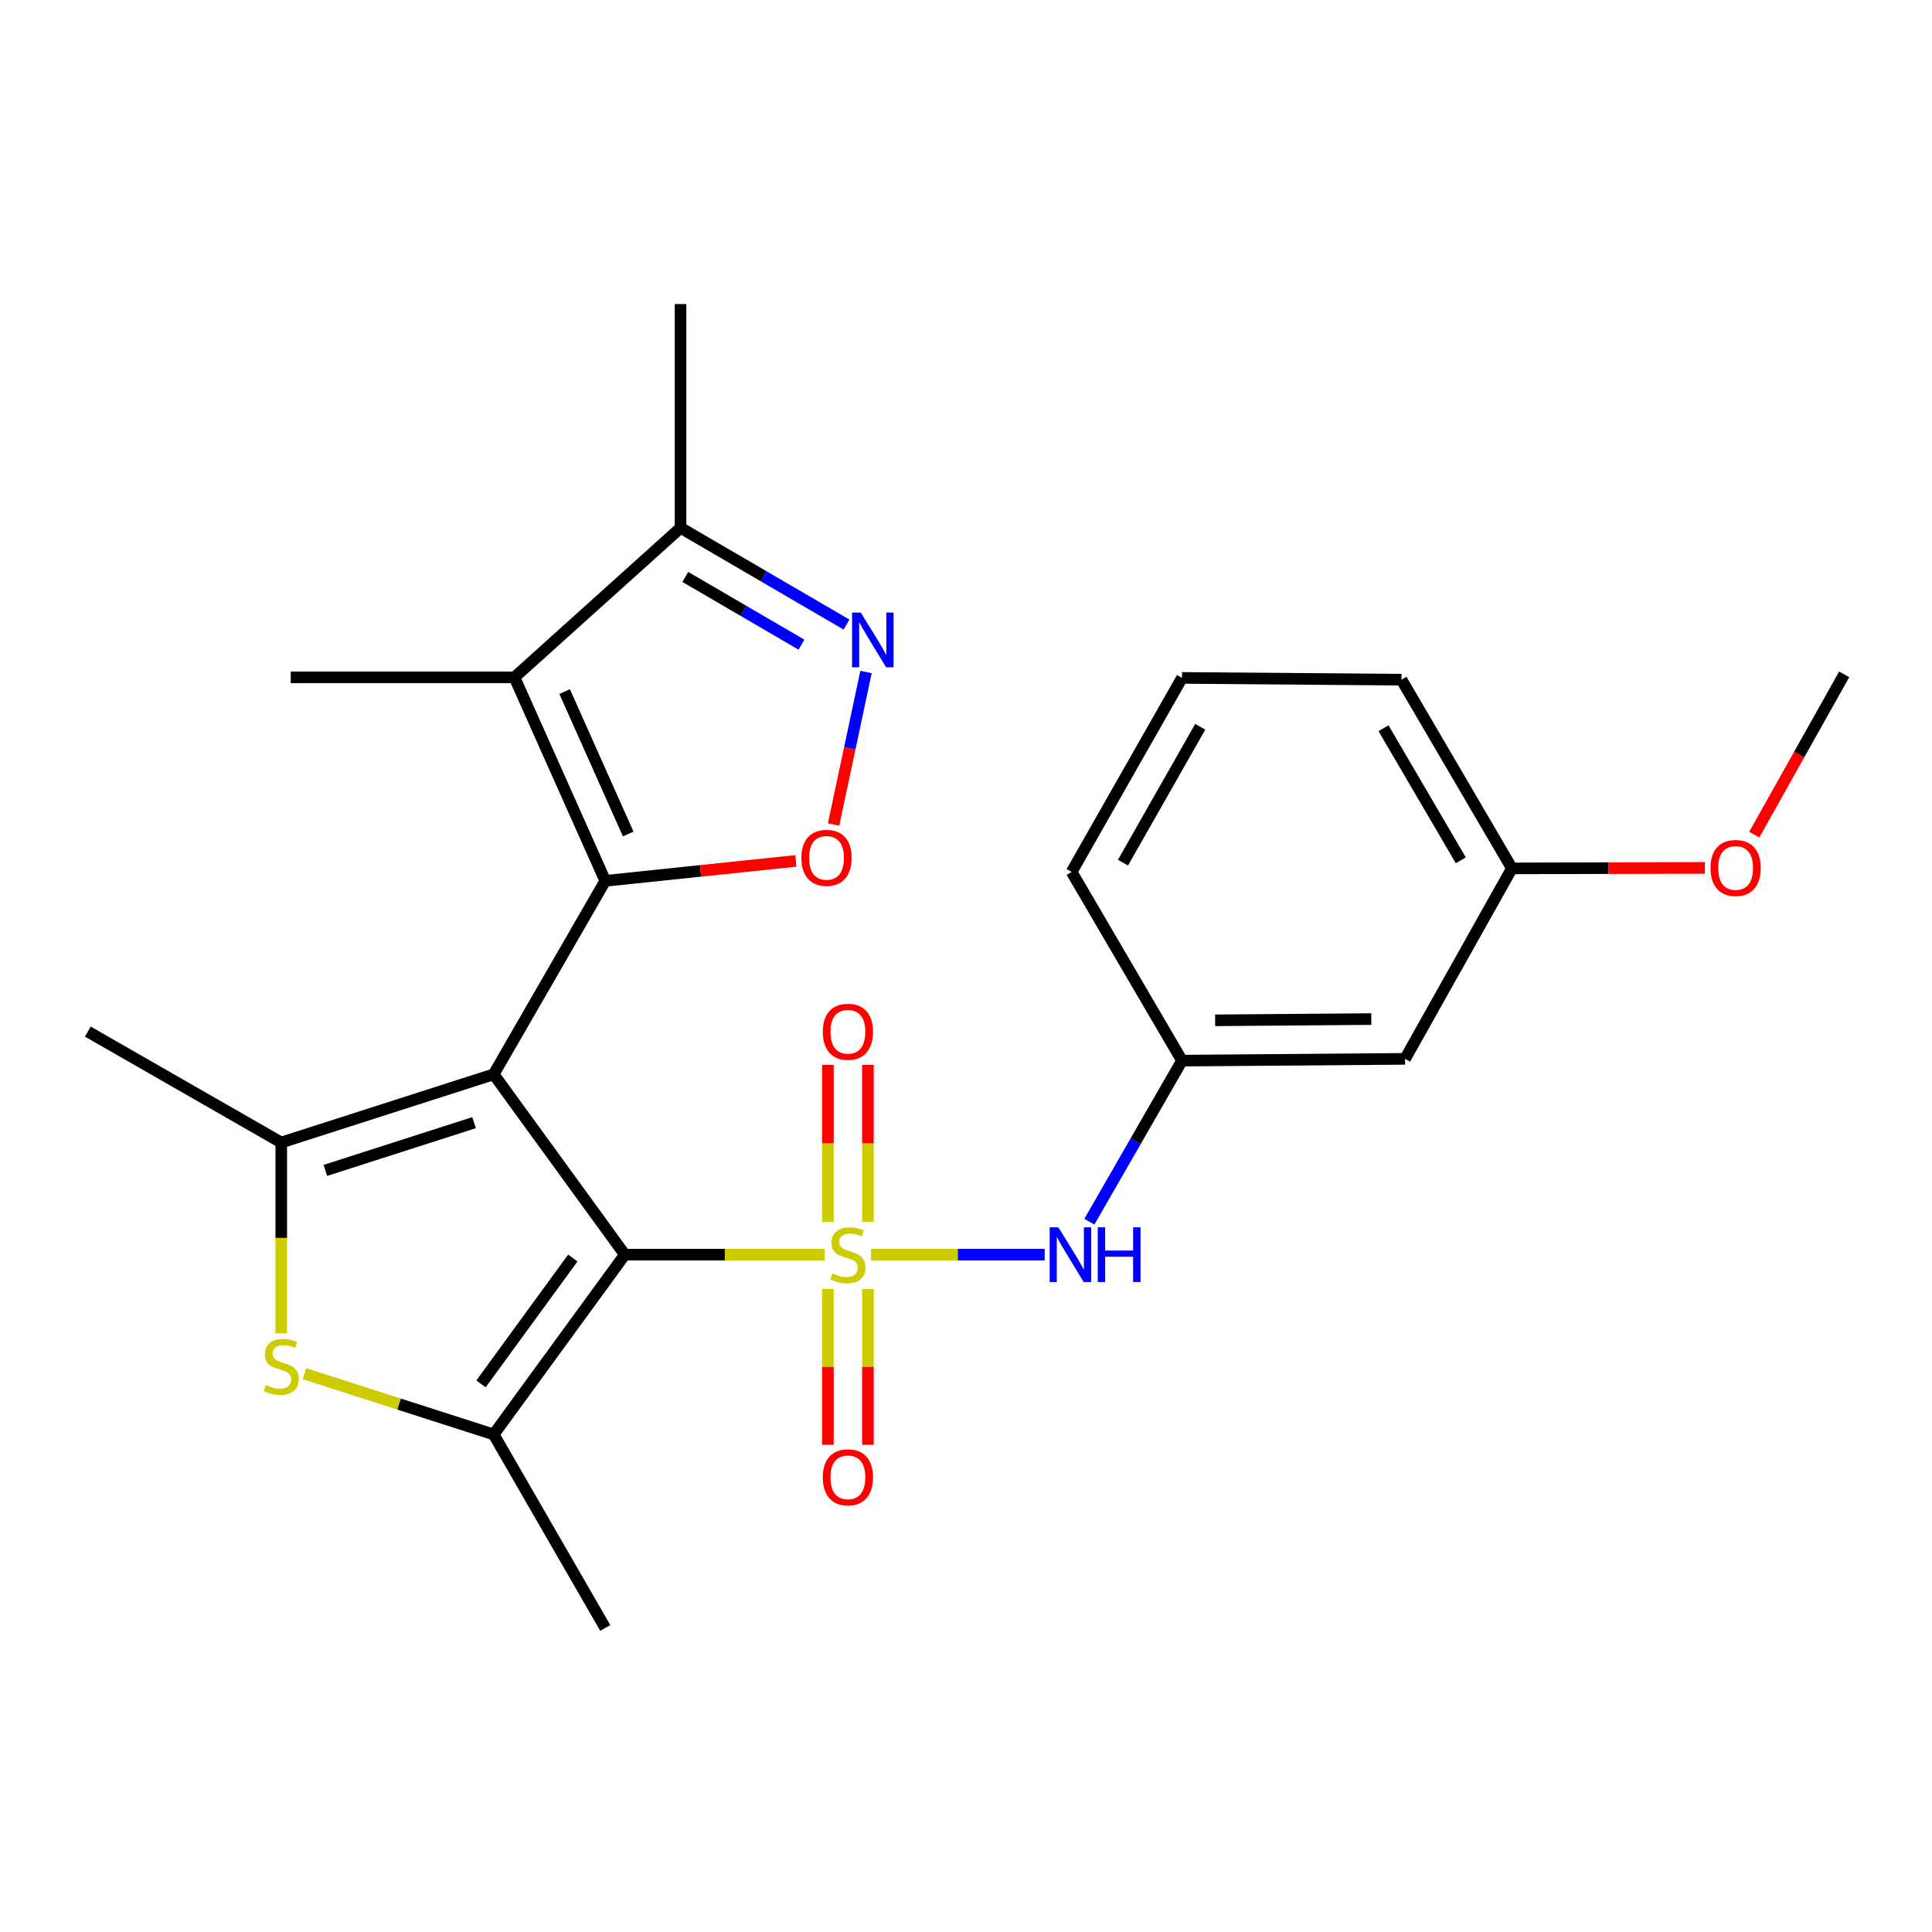 <?xml version='1.0' encoding='iso-8859-1'?>
<svg version='1.1' baseProfile='full'
              xmlns='http://www.w3.org/2000/svg'
                      xmlns:rdkit='http://www.rdkit.org/xml'
                      xmlns:xlink='http://www.w3.org/1999/xlink'
                  xml:space='preserve'
width='1000px' height='1000px' viewBox='0 0 1000 1000'>
<!-- END OF HEADER -->
<rect style='opacity:1.0;fill:#FFFFFF;stroke:none' width='1000' height='1000' x='0' y='0'> </rect>
<path class='bond-1' d='M 255.526,556.061 L 323.411,649.404' style='fill:none;fill-rule:evenodd;stroke:#000000;stroke-width:6px;stroke-linecap:butt;stroke-linejoin:miter;stroke-opacity:1' />
<path class='bond-2' d='M 255.526,556.061 L 313.279,455.925' style='fill:none;fill-rule:evenodd;stroke:#000000;stroke-width:6px;stroke-linecap:butt;stroke-linejoin:miter;stroke-opacity:1' />
<path class='bond-3' d='M 255.526,556.061 L 145.579,591.363' style='fill:none;fill-rule:evenodd;stroke:#000000;stroke-width:6px;stroke-linecap:butt;stroke-linejoin:miter;stroke-opacity:1' />
<path class='bond-3' d='M 245.369,581.089 L 168.407,605.8' style='fill:none;fill-rule:evenodd;stroke:#000000;stroke-width:6px;stroke-linecap:butt;stroke-linejoin:miter;stroke-opacity:1' />
<path class='bond-0' d='M 426.906,649.404 L 375.159,649.404' style='fill:none;fill-rule:evenodd;stroke:#CCCC00;stroke-width:6px;stroke-linecap:butt;stroke-linejoin:miter;stroke-opacity:1' />
<path class='bond-0' d='M 375.159,649.404 L 323.411,649.404' style='fill:none;fill-rule:evenodd;stroke:#000000;stroke-width:6px;stroke-linecap:butt;stroke-linejoin:miter;stroke-opacity:1' />
<path class='bond-9' d='M 450.832,649.404 L 495.779,649.404' style='fill:none;fill-rule:evenodd;stroke:#CCCC00;stroke-width:6px;stroke-linecap:butt;stroke-linejoin:miter;stroke-opacity:1' />
<path class='bond-9' d='M 495.779,649.404 L 540.726,649.404' style='fill:none;fill-rule:evenodd;stroke:#0000FF;stroke-width:6px;stroke-linecap:butt;stroke-linejoin:miter;stroke-opacity:1' />
<path class='bond-11' d='M 449.235,632.398 L 449.235,591.787' style='fill:none;fill-rule:evenodd;stroke:#CCCC00;stroke-width:6px;stroke-linecap:butt;stroke-linejoin:miter;stroke-opacity:1' />
<path class='bond-11' d='M 449.235,591.787 L 449.235,551.176' style='fill:none;fill-rule:evenodd;stroke:#FF0000;stroke-width:6px;stroke-linecap:butt;stroke-linejoin:miter;stroke-opacity:1' />
<path class='bond-11' d='M 428.51,632.398 L 428.51,591.787' style='fill:none;fill-rule:evenodd;stroke:#CCCC00;stroke-width:6px;stroke-linecap:butt;stroke-linejoin:miter;stroke-opacity:1' />
<path class='bond-11' d='M 428.51,591.787 L 428.51,551.176' style='fill:none;fill-rule:evenodd;stroke:#FF0000;stroke-width:6px;stroke-linecap:butt;stroke-linejoin:miter;stroke-opacity:1' />
<path class='bond-12' d='M 428.51,667.164 L 428.51,707.493' style='fill:none;fill-rule:evenodd;stroke:#CCCC00;stroke-width:6px;stroke-linecap:butt;stroke-linejoin:miter;stroke-opacity:1' />
<path class='bond-12' d='M 428.51,707.493 L 428.51,747.822' style='fill:none;fill-rule:evenodd;stroke:#FF0000;stroke-width:6px;stroke-linecap:butt;stroke-linejoin:miter;stroke-opacity:1' />
<path class='bond-12' d='M 449.235,667.164 L 449.235,707.493' style='fill:none;fill-rule:evenodd;stroke:#CCCC00;stroke-width:6px;stroke-linecap:butt;stroke-linejoin:miter;stroke-opacity:1' />
<path class='bond-12' d='M 449.235,707.493 L 449.235,747.822' style='fill:none;fill-rule:evenodd;stroke:#FF0000;stroke-width:6px;stroke-linecap:butt;stroke-linejoin:miter;stroke-opacity:1' />
<path class='bond-4' d='M 323.411,649.404 L 255.526,742.471' style='fill:none;fill-rule:evenodd;stroke:#000000;stroke-width:6px;stroke-linecap:butt;stroke-linejoin:miter;stroke-opacity:1' />
<path class='bond-4' d='M 296.485,651.151 L 248.965,716.298' style='fill:none;fill-rule:evenodd;stroke:#000000;stroke-width:6px;stroke-linecap:butt;stroke-linejoin:miter;stroke-opacity:1' />
<path class='bond-5' d='M 313.279,455.925 L 266.279,350.596' style='fill:none;fill-rule:evenodd;stroke:#000000;stroke-width:6px;stroke-linecap:butt;stroke-linejoin:miter;stroke-opacity:1' />
<path class='bond-5' d='M 325.156,431.68 L 292.256,357.95' style='fill:none;fill-rule:evenodd;stroke:#000000;stroke-width:6px;stroke-linecap:butt;stroke-linejoin:miter;stroke-opacity:1' />
<path class='bond-7' d='M 313.279,455.925 L 362.604,450.763' style='fill:none;fill-rule:evenodd;stroke:#000000;stroke-width:6px;stroke-linecap:butt;stroke-linejoin:miter;stroke-opacity:1' />
<path class='bond-7' d='M 362.604,450.763 L 411.929,445.601' style='fill:none;fill-rule:evenodd;stroke:#FF0000;stroke-width:6px;stroke-linecap:butt;stroke-linejoin:miter;stroke-opacity:1' />
<path class='bond-6' d='M 145.579,591.363 L 145.579,640.753' style='fill:none;fill-rule:evenodd;stroke:#000000;stroke-width:6px;stroke-linecap:butt;stroke-linejoin:miter;stroke-opacity:1' />
<path class='bond-6' d='M 145.579,640.753 L 145.579,690.143' style='fill:none;fill-rule:evenodd;stroke:#CCCC00;stroke-width:6px;stroke-linecap:butt;stroke-linejoin:miter;stroke-opacity:1' />
<path class='bond-15' d='M 145.579,591.363 L 45.455,533.954' style='fill:none;fill-rule:evenodd;stroke:#000000;stroke-width:6px;stroke-linecap:butt;stroke-linejoin:miter;stroke-opacity:1' />
<path class='bond-18' d='M 255.526,742.471 L 313.279,842.619' style='fill:none;fill-rule:evenodd;stroke:#000000;stroke-width:6px;stroke-linecap:butt;stroke-linejoin:miter;stroke-opacity:1' />
<path class='bond-25' d='M 255.526,742.471 L 206.536,726.736' style='fill:none;fill-rule:evenodd;stroke:#000000;stroke-width:6px;stroke-linecap:butt;stroke-linejoin:miter;stroke-opacity:1' />
<path class='bond-25' d='M 206.536,726.736 L 157.546,711.002' style='fill:none;fill-rule:evenodd;stroke:#CCCC00;stroke-width:6px;stroke-linecap:butt;stroke-linejoin:miter;stroke-opacity:1' />
<path class='bond-10' d='M 266.279,350.596 L 352.254,273.199' style='fill:none;fill-rule:evenodd;stroke:#000000;stroke-width:6px;stroke-linecap:butt;stroke-linejoin:miter;stroke-opacity:1' />
<path class='bond-16' d='M 266.279,350.596 L 150.484,350.596' style='fill:none;fill-rule:evenodd;stroke:#000000;stroke-width:6px;stroke-linecap:butt;stroke-linejoin:miter;stroke-opacity:1' />
<path class='bond-8' d='M 431.466,426.738 L 439.858,387.284' style='fill:none;fill-rule:evenodd;stroke:#FF0000;stroke-width:6px;stroke-linecap:butt;stroke-linejoin:miter;stroke-opacity:1' />
<path class='bond-8' d='M 439.858,387.284 L 448.249,347.83' style='fill:none;fill-rule:evenodd;stroke:#0000FF;stroke-width:6px;stroke-linecap:butt;stroke-linejoin:miter;stroke-opacity:1' />
<path class='bond-26' d='M 438.16,323.288 L 395.207,298.244' style='fill:none;fill-rule:evenodd;stroke:#0000FF;stroke-width:6px;stroke-linecap:butt;stroke-linejoin:miter;stroke-opacity:1' />
<path class='bond-26' d='M 395.207,298.244 L 352.254,273.199' style='fill:none;fill-rule:evenodd;stroke:#000000;stroke-width:6px;stroke-linecap:butt;stroke-linejoin:miter;stroke-opacity:1' />
<path class='bond-26' d='M 414.835,333.679 L 384.768,316.148' style='fill:none;fill-rule:evenodd;stroke:#0000FF;stroke-width:6px;stroke-linecap:butt;stroke-linejoin:miter;stroke-opacity:1' />
<path class='bond-26' d='M 384.768,316.148 L 354.7,298.617' style='fill:none;fill-rule:evenodd;stroke:#000000;stroke-width:6px;stroke-linecap:butt;stroke-linejoin:miter;stroke-opacity:1' />
<path class='bond-13' d='M 563.855,632.348 L 587.828,590.664' style='fill:none;fill-rule:evenodd;stroke:#0000FF;stroke-width:6px;stroke-linecap:butt;stroke-linejoin:miter;stroke-opacity:1' />
<path class='bond-13' d='M 587.828,590.664 L 611.8,548.98' style='fill:none;fill-rule:evenodd;stroke:#000000;stroke-width:6px;stroke-linecap:butt;stroke-linejoin:miter;stroke-opacity:1' />
<path class='bond-20' d='M 352.254,273.199 L 352.254,157.381' style='fill:none;fill-rule:evenodd;stroke:#000000;stroke-width:6px;stroke-linecap:butt;stroke-linejoin:miter;stroke-opacity:1' />
<path class='bond-14' d='M 611.8,548.98 L 727.261,548.059' style='fill:none;fill-rule:evenodd;stroke:#000000;stroke-width:6px;stroke-linecap:butt;stroke-linejoin:miter;stroke-opacity:1' />
<path class='bond-14' d='M 628.954,528.118 L 709.777,527.473' style='fill:none;fill-rule:evenodd;stroke:#000000;stroke-width:6px;stroke-linecap:butt;stroke-linejoin:miter;stroke-opacity:1' />
<path class='bond-22' d='M 611.8,548.98 L 554.668,451.319' style='fill:none;fill-rule:evenodd;stroke:#000000;stroke-width:6px;stroke-linecap:butt;stroke-linejoin:miter;stroke-opacity:1' />
<path class='bond-17' d='M 727.261,548.059 L 782.562,449.477' style='fill:none;fill-rule:evenodd;stroke:#000000;stroke-width:6px;stroke-linecap:butt;stroke-linejoin:miter;stroke-opacity:1' />
<path class='bond-19' d='M 782.562,449.477 L 832.513,449.348' style='fill:none;fill-rule:evenodd;stroke:#000000;stroke-width:6px;stroke-linecap:butt;stroke-linejoin:miter;stroke-opacity:1' />
<path class='bond-19' d='M 832.513,449.348 L 882.463,449.219' style='fill:none;fill-rule:evenodd;stroke:#FF0000;stroke-width:6px;stroke-linecap:butt;stroke-linejoin:miter;stroke-opacity:1' />
<path class='bond-27' d='M 782.562,449.477 L 725.419,351.805' style='fill:none;fill-rule:evenodd;stroke:#000000;stroke-width:6px;stroke-linecap:butt;stroke-linejoin:miter;stroke-opacity:1' />
<path class='bond-27' d='M 756.102,445.292 L 716.102,376.921' style='fill:none;fill-rule:evenodd;stroke:#000000;stroke-width:6px;stroke-linecap:butt;stroke-linejoin:miter;stroke-opacity:1' />
<path class='bond-24' d='M 908.004,431.987 L 931.275,390.52' style='fill:none;fill-rule:evenodd;stroke:#FF0000;stroke-width:6px;stroke-linecap:butt;stroke-linejoin:miter;stroke-opacity:1' />
<path class='bond-24' d='M 931.275,390.52 L 954.545,349.053' style='fill:none;fill-rule:evenodd;stroke:#000000;stroke-width:6px;stroke-linecap:butt;stroke-linejoin:miter;stroke-opacity:1' />
<path class='bond-21' d='M 611.8,350.884 L 554.668,451.319' style='fill:none;fill-rule:evenodd;stroke:#000000;stroke-width:6px;stroke-linecap:butt;stroke-linejoin:miter;stroke-opacity:1' />
<path class='bond-21' d='M 621.244,376.196 L 581.252,446.501' style='fill:none;fill-rule:evenodd;stroke:#000000;stroke-width:6px;stroke-linecap:butt;stroke-linejoin:miter;stroke-opacity:1' />
<path class='bond-23' d='M 611.8,350.884 L 725.419,351.805' style='fill:none;fill-rule:evenodd;stroke:#000000;stroke-width:6px;stroke-linecap:butt;stroke-linejoin:miter;stroke-opacity:1' />
<path  class='atom-1' d='M 430.873 659.124
Q 431.193 659.244, 432.513 659.804
Q 433.833 660.364, 435.273 660.724
Q 436.753 661.044, 438.193 661.044
Q 440.873 661.044, 442.433 659.764
Q 443.993 658.444, 443.993 656.164
Q 443.993 654.604, 443.193 653.644
Q 442.433 652.684, 441.233 652.164
Q 440.033 651.644, 438.033 651.044
Q 435.513 650.284, 433.993 649.564
Q 432.513 648.844, 431.433 647.324
Q 430.393 645.804, 430.393 643.244
Q 430.393 639.684, 432.793 637.484
Q 435.233 635.284, 440.033 635.284
Q 443.313 635.284, 447.033 636.844
L 446.113 639.924
Q 442.713 638.524, 440.153 638.524
Q 437.393 638.524, 435.873 639.684
Q 434.353 640.804, 434.393 642.764
Q 434.393 644.284, 435.153 645.204
Q 435.953 646.124, 437.073 646.644
Q 438.233 647.164, 440.153 647.764
Q 442.713 648.564, 444.233 649.364
Q 445.753 650.164, 446.833 651.804
Q 447.953 653.404, 447.953 656.164
Q 447.953 660.084, 445.313 662.204
Q 442.713 664.284, 438.353 664.284
Q 435.833 664.284, 433.913 663.724
Q 432.033 663.204, 429.793 662.284
L 430.873 659.124
' fill='#CCCC00'/>
<path  class='atom-7' d='M 137.579 716.878
Q 137.899 716.998, 139.219 717.558
Q 140.539 718.118, 141.979 718.478
Q 143.459 718.798, 144.899 718.798
Q 147.579 718.798, 149.139 717.518
Q 150.699 716.198, 150.699 713.918
Q 150.699 712.358, 149.899 711.398
Q 149.139 710.438, 147.939 709.918
Q 146.739 709.398, 144.739 708.798
Q 142.219 708.038, 140.699 707.318
Q 139.219 706.598, 138.139 705.078
Q 137.099 703.558, 137.099 700.998
Q 137.099 697.438, 139.499 695.238
Q 141.939 693.038, 146.739 693.038
Q 150.019 693.038, 153.739 694.598
L 152.819 697.678
Q 149.419 696.278, 146.859 696.278
Q 144.099 696.278, 142.579 697.438
Q 141.059 698.558, 141.099 700.518
Q 141.099 702.038, 141.859 702.958
Q 142.659 703.878, 143.779 704.398
Q 144.939 704.918, 146.859 705.518
Q 149.419 706.318, 150.939 707.118
Q 152.459 707.918, 153.539 709.558
Q 154.659 711.158, 154.659 713.918
Q 154.659 717.838, 152.019 719.958
Q 149.419 722.038, 145.059 722.038
Q 142.539 722.038, 140.619 721.478
Q 138.739 720.958, 136.499 720.038
L 137.579 716.878
' fill='#CCCC00'/>
<path  class='atom-8' d='M 414.808 444.019
Q 414.808 437.219, 418.168 433.419
Q 421.528 429.619, 427.808 429.619
Q 434.088 429.619, 437.448 433.419
Q 440.808 437.219, 440.808 444.019
Q 440.808 450.899, 437.408 454.819
Q 434.008 458.699, 427.808 458.699
Q 421.568 458.699, 418.168 454.819
Q 414.808 450.939, 414.808 444.019
M 427.808 455.499
Q 432.128 455.499, 434.448 452.619
Q 436.808 449.699, 436.808 444.019
Q 436.808 438.459, 434.448 435.659
Q 432.128 432.819, 427.808 432.819
Q 423.488 432.819, 421.128 435.619
Q 418.808 438.419, 418.808 444.019
Q 418.808 449.739, 421.128 452.619
Q 423.488 455.499, 427.808 455.499
' fill='#FF0000'/>
<path  class='atom-9' d='M 445.52 317.069
L 454.8 332.069
Q 455.72 333.549, 457.2 336.229
Q 458.68 338.909, 458.76 339.069
L 458.76 317.069
L 462.52 317.069
L 462.52 345.389
L 458.64 345.389
L 448.68 328.989
Q 447.52 327.069, 446.28 324.869
Q 445.08 322.669, 444.72 321.989
L 444.72 345.389
L 441.04 345.389
L 441.04 317.069
L 445.52 317.069
' fill='#0000FF'/>
<path  class='atom-10' d='M 547.786 635.244
L 557.066 650.244
Q 557.986 651.724, 559.466 654.404
Q 560.946 657.084, 561.026 657.244
L 561.026 635.244
L 564.786 635.244
L 564.786 663.564
L 560.906 663.564
L 550.946 647.164
Q 549.786 645.244, 548.546 643.044
Q 547.346 640.844, 546.986 640.164
L 546.986 663.564
L 543.306 663.564
L 543.306 635.244
L 547.786 635.244
' fill='#0000FF'/>
<path  class='atom-10' d='M 568.186 635.244
L 572.026 635.244
L 572.026 647.284
L 586.506 647.284
L 586.506 635.244
L 590.346 635.244
L 590.346 663.564
L 586.506 663.564
L 586.506 650.484
L 572.026 650.484
L 572.026 663.564
L 568.186 663.564
L 568.186 635.244
' fill='#0000FF'/>
<path  class='atom-12' d='M 425.873 534.034
Q 425.873 527.234, 429.233 523.434
Q 432.593 519.634, 438.873 519.634
Q 445.153 519.634, 448.513 523.434
Q 451.873 527.234, 451.873 534.034
Q 451.873 540.914, 448.473 544.834
Q 445.073 548.714, 438.873 548.714
Q 432.633 548.714, 429.233 544.834
Q 425.873 540.954, 425.873 534.034
M 438.873 545.514
Q 443.193 545.514, 445.513 542.634
Q 447.873 539.714, 447.873 534.034
Q 447.873 528.474, 445.513 525.674
Q 443.193 522.834, 438.873 522.834
Q 434.553 522.834, 432.193 525.634
Q 429.873 528.434, 429.873 534.034
Q 429.873 539.754, 432.193 542.634
Q 434.553 545.514, 438.873 545.514
' fill='#FF0000'/>
<path  class='atom-13' d='M 425.873 764.658
Q 425.873 757.858, 429.233 754.058
Q 432.593 750.258, 438.873 750.258
Q 445.153 750.258, 448.513 754.058
Q 451.873 757.858, 451.873 764.658
Q 451.873 771.538, 448.473 775.458
Q 445.073 779.338, 438.873 779.338
Q 432.633 779.338, 429.233 775.458
Q 425.873 771.578, 425.873 764.658
M 438.873 776.138
Q 443.193 776.138, 445.513 773.258
Q 447.873 770.338, 447.873 764.658
Q 447.873 759.098, 445.513 756.298
Q 443.193 753.458, 438.873 753.458
Q 434.553 753.458, 432.193 756.258
Q 429.873 759.058, 429.873 764.658
Q 429.873 770.378, 432.193 773.258
Q 434.553 776.138, 438.873 776.138
' fill='#FF0000'/>
<path  class='atom-20' d='M 885.358 449.258
Q 885.358 442.458, 888.718 438.658
Q 892.078 434.858, 898.358 434.858
Q 904.638 434.858, 907.998 438.658
Q 911.358 442.458, 911.358 449.258
Q 911.358 456.138, 907.958 460.058
Q 904.558 463.938, 898.358 463.938
Q 892.118 463.938, 888.718 460.058
Q 885.358 456.178, 885.358 449.258
M 898.358 460.738
Q 902.678 460.738, 904.998 457.858
Q 907.358 454.938, 907.358 449.258
Q 907.358 443.698, 904.998 440.898
Q 902.678 438.058, 898.358 438.058
Q 894.038 438.058, 891.678 440.858
Q 889.358 443.658, 889.358 449.258
Q 889.358 454.978, 891.678 457.858
Q 894.038 460.738, 898.358 460.738
' fill='#FF0000'/>
</svg>
